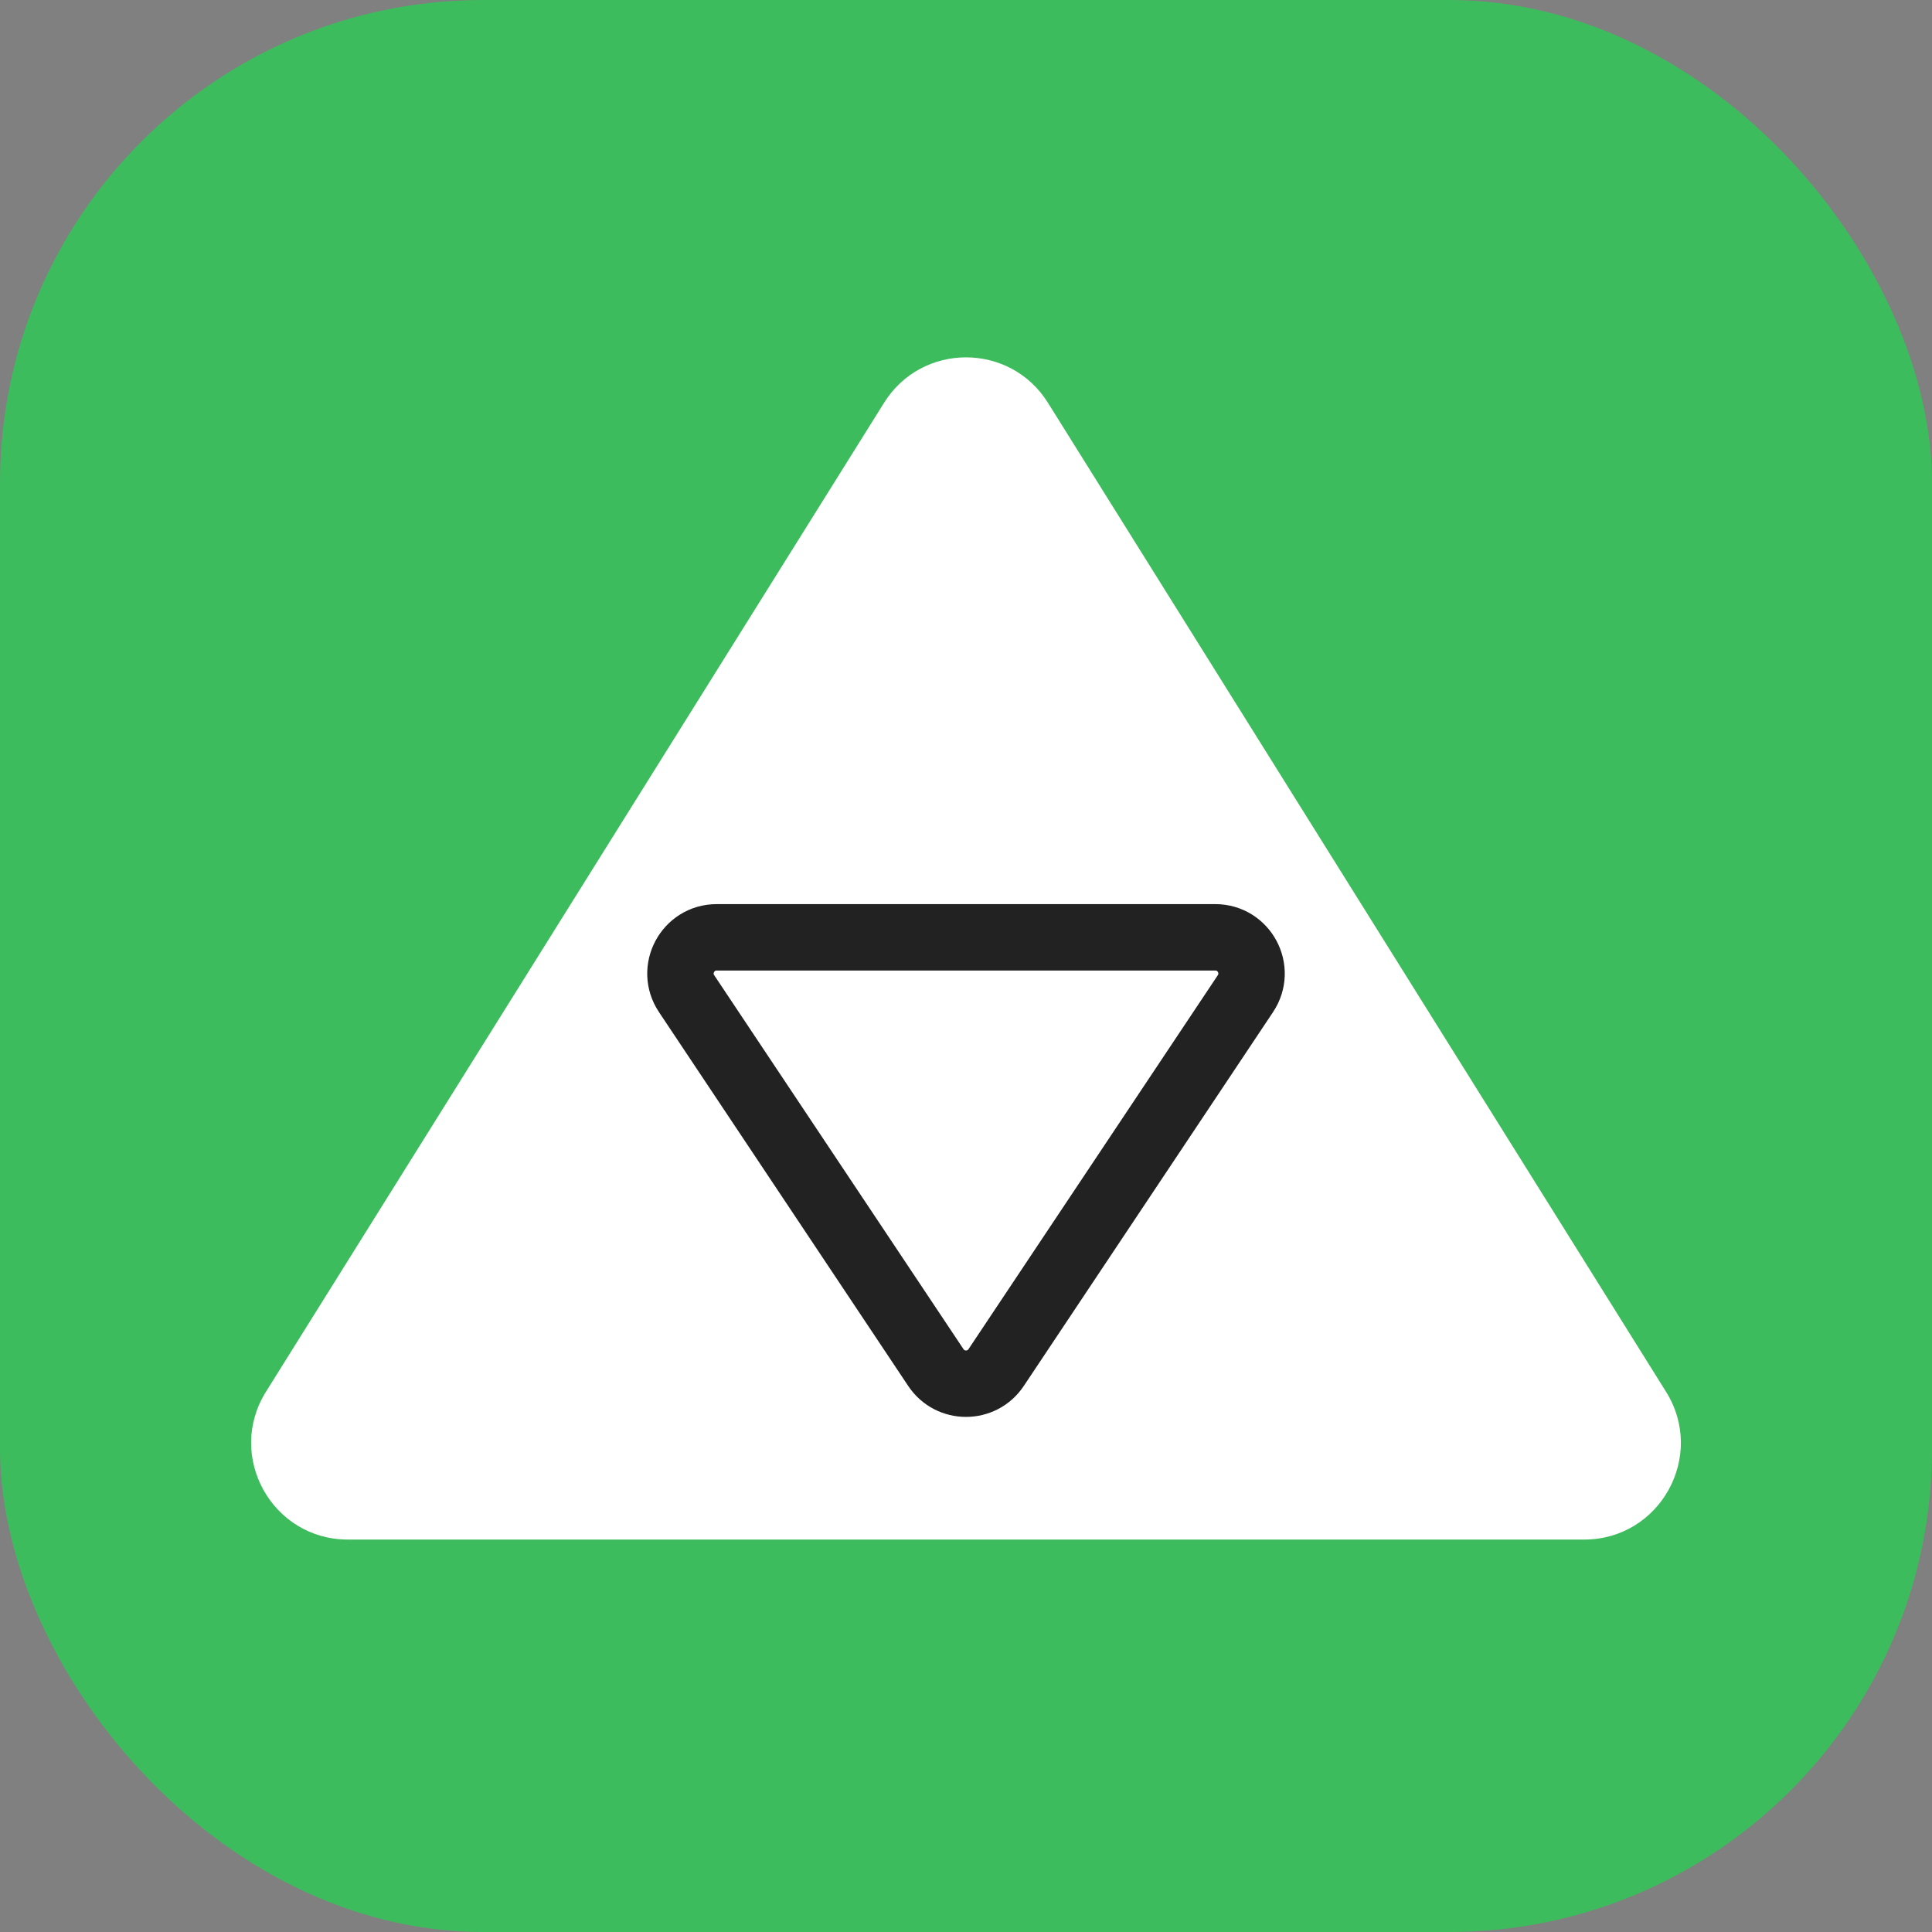 <svg width="256" height="256" viewBox="0 0 256 256" fill="none" xmlns="http://www.w3.org/2000/svg">
<rect x="0" y="0" width="256" height="256" fill="#808080" stroke="none"/>
<g id="prizma-256">
<g id="prizma-64">
<g id="Base">
<rect id="Rectangle Rounded" width="256" height="256" rx="64" fill="#3DBC5D"/>
</g>
<g id="Icon">
<path id="Triangle" d="M117.146 53.367L35.24 184.416C29.912 192.941 36.041 204 46.094 204H209.906C219.959 204 226.088 192.941 220.76 184.416L138.854 53.367C133.841 45.346 122.159 45.346 117.146 53.367Z" fill="white"/>
<path id="Line" d="M124.006 181.209L90.975 131.663C88.849 128.473 91.135 124.2 94.969 124.2H161.031C164.865 124.2 167.152 128.473 165.025 131.663L131.994 181.209C130.094 184.059 125.906 184.059 124.006 181.209Z" stroke="#222222" stroke-width="8.8"/>
</g>
</g>
</g>
</svg>
